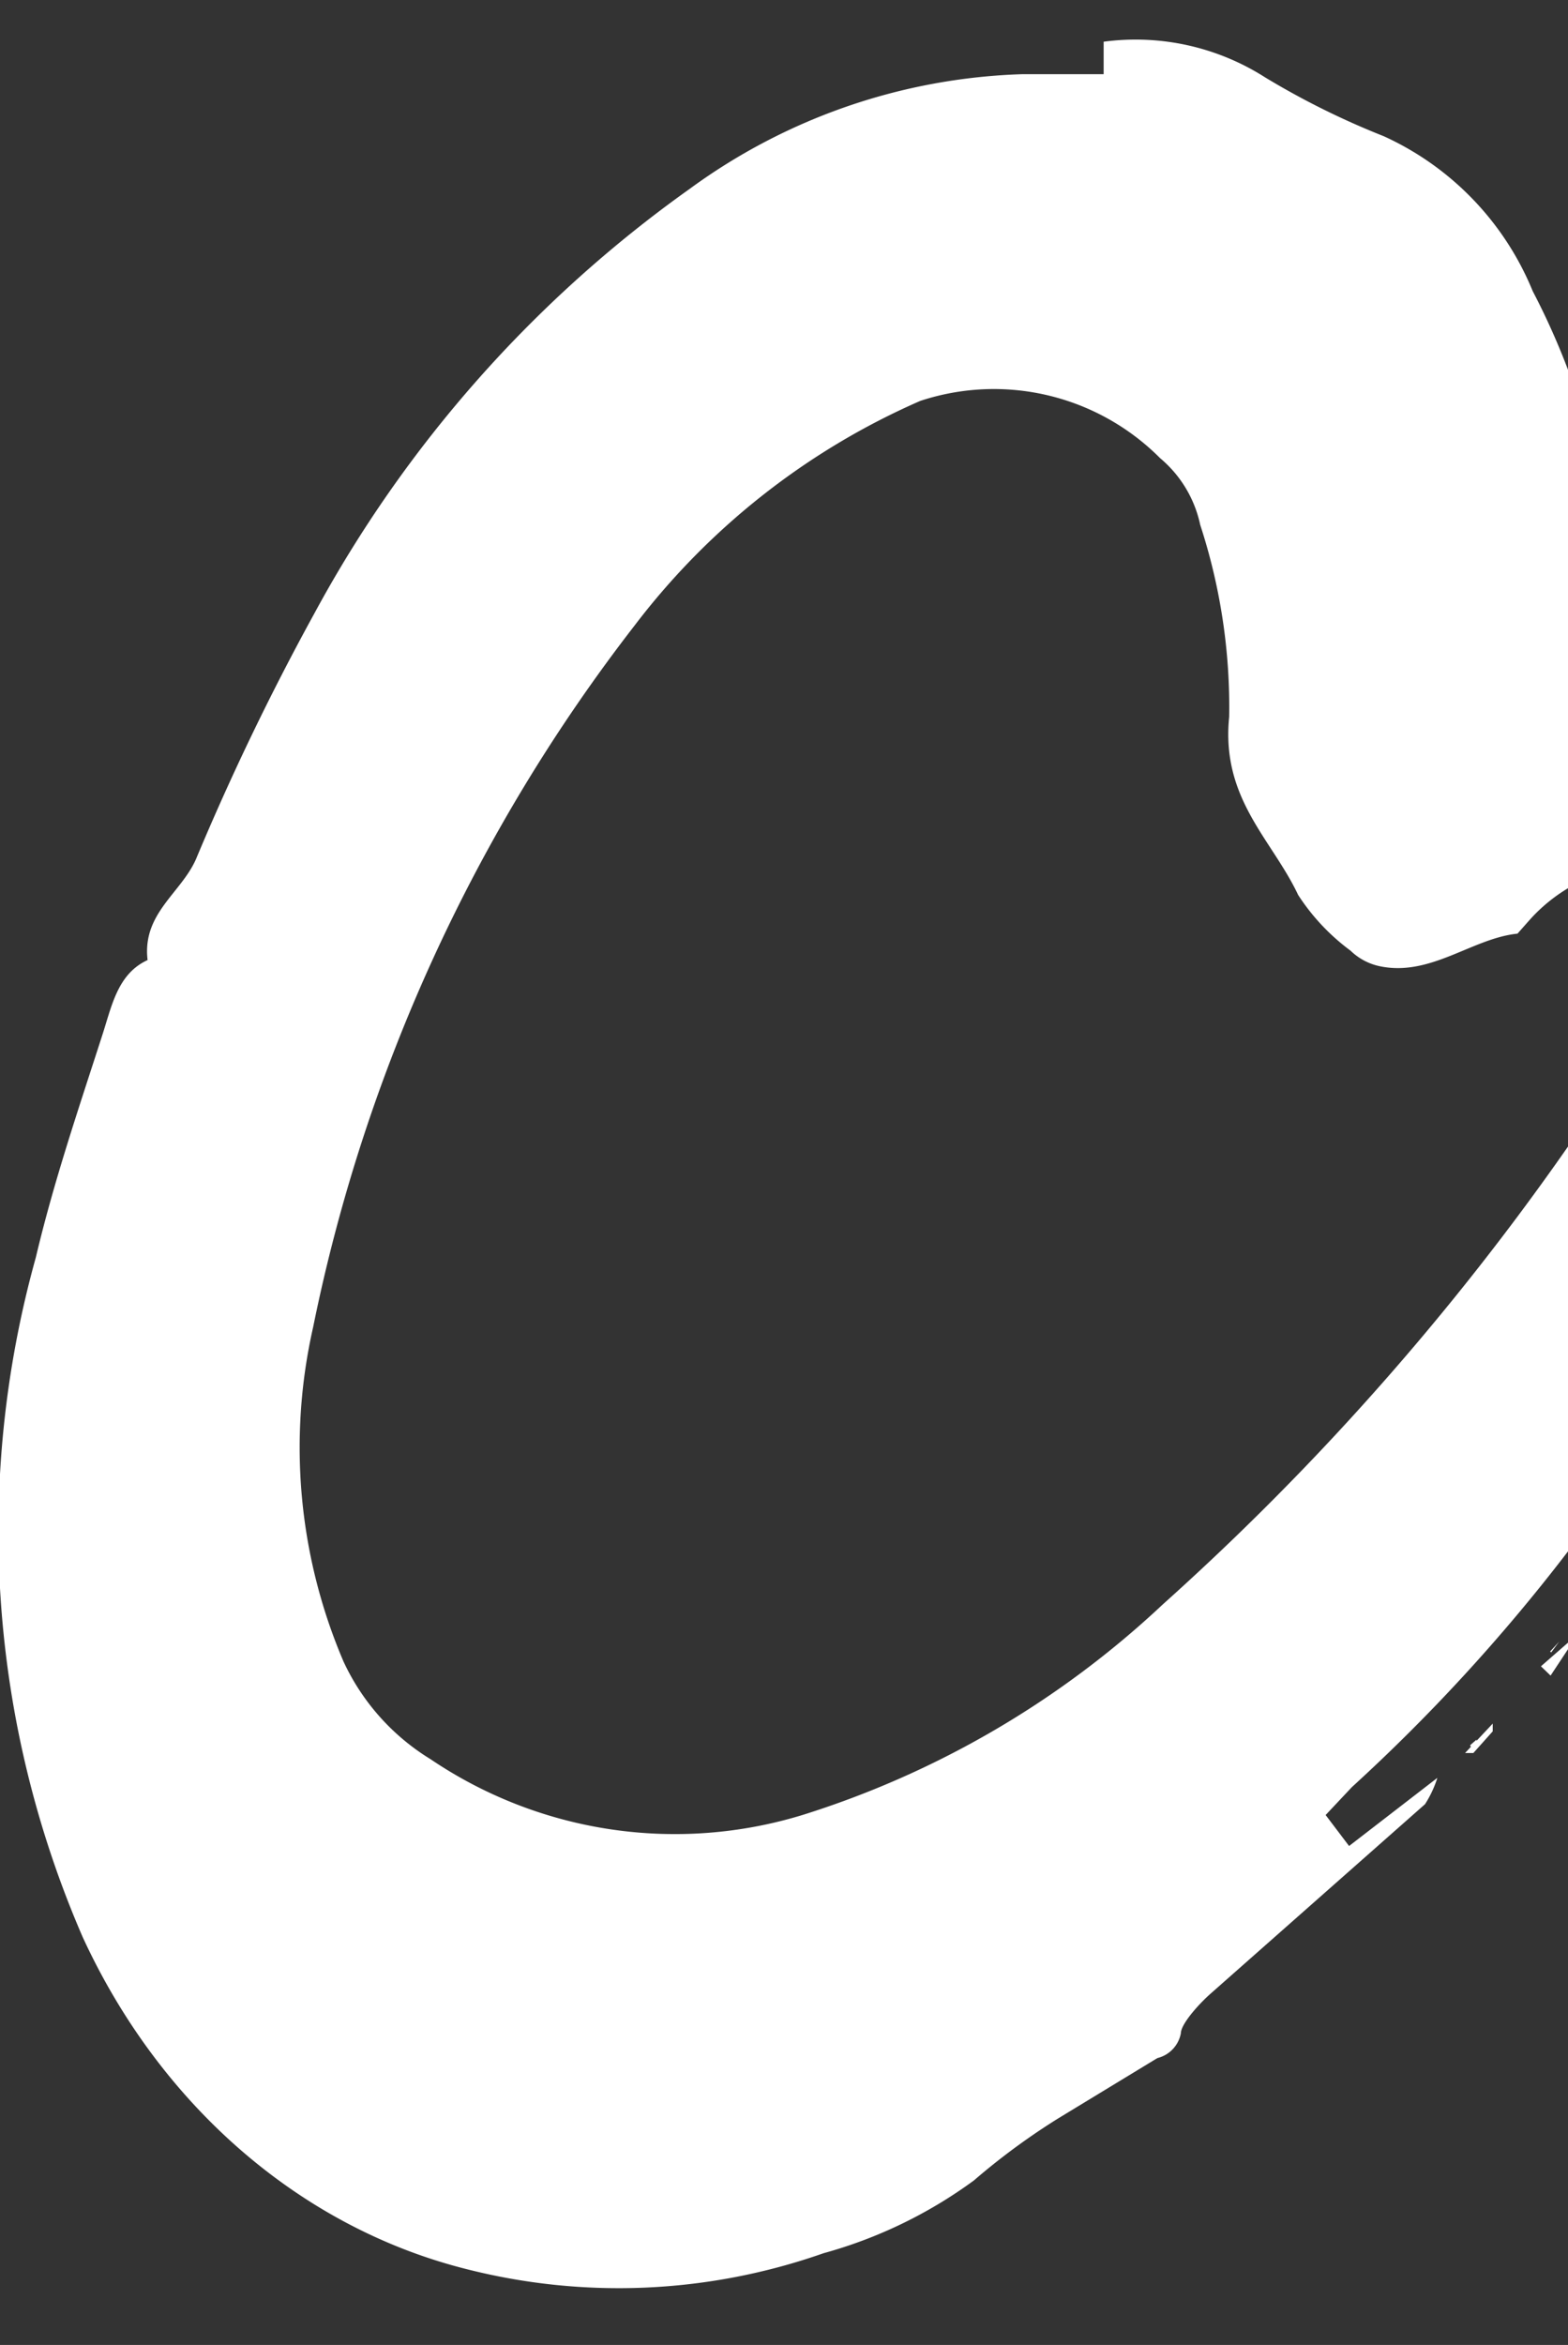 <svg xmlns="http://www.w3.org/2000/svg" xmlns:xlink="http://www.w3.org/1999/xlink" width="89" height="133" viewBox="0 0 89 133">
  <rect x="0" y="0" width="89" height="133" fill="#333333" stroke="none"/>
  <defs>
    <clipPath id="clip-path">
      <rect id="長方形_456" data-name="長方形 456" width="89" height="133" transform="translate(23086 8499)" fill="#fff" stroke="#707070" stroke-width="1" opacity="0.705"/>
    </clipPath>
  </defs>
  <g id="マスクグループ_191" data-name="マスクグループ 191" transform="translate(-23086 -8499)" clip-path="url(#clip-path)">
    <g id="レイヤー1" transform="translate(22671 8481)">
      <path id="パス_104" data-name="パス 104" d="M243.285,74.2a8.047,8.047,0,0,0-.783,6.5,16.43,16.43,0,0,0,6.891,9.487,17.947,17.947,0,0,0,19.262,0V88.253a7.079,7.079,0,0,0,0-6.851,13.465,13.465,0,0,0-15.739-5.446,9.052,9.052,0,0,1-5.716,0,29.757,29.757,0,0,0-3.993-.966,2.815,2.815,0,0,1,.861-1.757c2.192-1.581,4.463-3.162,6.812-4.655s6.107-3.777,9.24-5.71l1.566,1.845,15.66,23.19a48.4,48.4,0,0,0,11.589,13,9.739,9.739,0,0,0,4.7,1.932,65.363,65.363,0,0,1,9.161,1.845,18,18,0,0,0,7.83.966,13.974,13.974,0,0,1,3.68,0,218.187,218.187,0,0,1-16.757,29.075l2.662,3.162,3.21-5.182a151.677,151.677,0,0,1,8.378-13.966,86.989,86.989,0,0,0,5.559-8.784c1.8-3.25,2.662-4.919,4.15-7.2a1.971,1.971,0,0,1,3.837,0,6.011,6.011,0,0,1,.626,1.669,33.762,33.762,0,0,1-.47,21.521,13.439,13.439,0,0,1-1.174,2.02l-6.5-4.919a10.716,10.716,0,0,0,0,4.216,55.739,55.739,0,0,1,1.409,7.73,24.2,24.2,0,0,0,5.481,14.406,3.019,3.019,0,0,0,5.246,0,9.544,9.544,0,0,1,2.427-2.723,3.092,3.092,0,0,0,1.488-3.25,9.85,9.85,0,0,1,0-2.108c.783-5.885,1.644-11.683,2.349-17.568a49.175,49.175,0,0,0-.392-15.811,19.692,19.692,0,0,1,0-2.284,40.017,40.017,0,0,0,7.126,1.845,36.826,36.826,0,0,0,0-7.818,12.313,12.313,0,0,0-7.36-10.541,18.373,18.373,0,0,1-2.271-1.23l7.83-10.277,6.969-8.784c1.331-1.845,2.662-3.777,0-5.885a1.707,1.707,0,0,1-.391-1.405c0-4.216-2.819-5.885-5.951-6.939a9.66,9.66,0,0,1-1.409-.966c1.409-1.757,2.427-3.514,4.542-4.128s1.879-1.757,2.584-2.9a27.561,27.561,0,0,0,1.253-2.635c.861-1.669,1.1-6.676,0-7.554A9.073,9.073,0,0,1,346.1,31.25c-1.879-1.142-3.132-2.108-4.463-2.811a18.951,18.951,0,0,1-8.457-7.378,8.289,8.289,0,0,0-1.409-1.493c-3.6-2.9-6.029-2.284-8.613,1.932a13.849,13.849,0,0,0-1.8,7.818A16.243,16.243,0,0,1,320.1,37.4c.783,1.054,2.271,1.142,1.723,2.811s0,1.23,0,1.23c2.506,0,2.975,2.987,4.385,4.392a15.244,15.244,0,0,0,8.848,5.358,3.044,3.044,0,0,1,2.819,2.372,15.554,15.554,0,0,0-7.83,5.534,37.74,37.74,0,0,1-17.931,10.1,6.562,6.562,0,0,1-7.83-3.338c-.47-.7-.861-1.4-1.409-2.108a15.812,15.812,0,0,0,2.349,17.568,12.117,12.117,0,0,0,15.191,1.757L319,82.28l7.83-3.953a241.243,241.243,0,0,1-12.45,26.879,30.233,30.233,0,0,1-2.741-3.689,27.816,27.816,0,0,0-7.83-9.838,63.657,63.657,0,0,1-5.4-5.095c-2.192-2.2-4.15-4.568-6.342-6.588-4.7-5.183-10.179-9.662-14.8-14.581-3.132-3.162-5.794-7.027-8.926-10.892.783-1.4,1.8-3.514,2.741-5.622s3.054-6.324,0-9.574v-.7a19.045,19.045,0,0,0-7.126-8.784L258.4,26.415A7.181,7.181,0,0,0,250.567,28a14.655,14.655,0,0,0-2.427,10.1,4.739,4.739,0,0,1-.548,3.074c-6.5,11.6-12.685,23.1-19.027,34.082a140.842,140.842,0,0,1-27.484,31.8l-2.506,2.547c2.584,2.2,3.132,2.2,5.325,0,3.6-2.811,7.2-5.622,10.727-8.784A140.441,140.441,0,0,0,234.2,81.226a50.77,50.77,0,0,1,9.083-7.027Zm281.887,44.974h0c1.879-3.777,3.837-7.466,5.794-11.156s2.741-5.007,4.385-7.993a41.786,41.786,0,0,1,3.993,4.743c3.915,6.588,7.83,13.352,11.589,20.115a7.99,7.99,0,0,1,1.1,2.987,31.022,31.022,0,0,0,7.361,14.142,6.006,6.006,0,0,0,6.891,2.284,4.789,4.789,0,0,0,3.692-2.436,6.017,6.017,0,0,0,.536-4.767v-6.676a39.371,39.371,0,0,0,4.385-.966,5.342,5.342,0,0,0,2.584-1.054,36.765,36.765,0,0,0,6.342-8.784c.783-1.932,1.723-3.777,2.584-5.71a20.242,20.242,0,0,1,8.77,2.635,12.03,12.03,0,0,1,5.794,9.487,18.216,18.216,0,0,0,5.873,11.946,25,25,0,0,1,3.132-.527,6.473,6.473,0,0,0,6.264-4.743,28.35,28.35,0,0,0,2.036-15.723v-1.4c2.193-2.372.783-5.183.861-7.818a78.825,78.825,0,0,0,0-8.784,29.366,29.366,0,0,0-.47-3.514,5.8,5.8,0,0,1,0-1.932,14.937,14.937,0,0,0-.861-7.291,78.112,78.112,0,0,1-2.975-20.379,3.235,3.235,0,0,1,0-1.757c1.331-1.845.47-3.338,0-5.007s-1.1-2.02-1.566-3.074a9.055,9.055,0,0,0-5.951-5.095,28.613,28.613,0,0,0-15.191-.878,29.528,29.528,0,0,1-1.488,6.324c-1.488,2.987,0,5.1,1.566,6.764a6.627,6.627,0,0,1,1.723,6.764c-.47,1.318-.783,2.811-1.174,4.128-1.1,3.426-2.271,6.764-3.367,10.189a41.632,41.632,0,0,0,3.915-6.588c.627-1.23,1.331-2.108,2.662-1.23a3.452,3.452,0,0,0,0,.527c-1.958,5.27-3.915,10.541-6.029,15.723A3.787,3.787,0,0,1,586.1,95.1L587.5,89.57c-.47,0-.7,0-.783.439-1.879,4.128-3.68,8.345-5.559,12.473-3.054,6.764-6.186,13.439-9.318,20.115a9.53,9.53,0,0,1-1.331.878l-2.74-14.054c-2.584,5.8-3.367,11.77-5.794,17.568a31.28,31.28,0,0,1-9.788-9.926c-1.1-2.02-2.349-4.128-3.445-6.237s-3.21-5.885-4.62-8.784,0-3.25,2.036-3.074a23.669,23.669,0,0,0,3.524,0,39.627,39.627,0,0,0,21.142-9.487,42.255,42.255,0,0,0,8.613-13.352,15.235,15.235,0,0,1,2.192-2.372c0-2.284,1.175-5.1-.626-7.642V64.8a10.336,10.336,0,0,0,0-2.723,35.92,35.92,0,0,0-9.944-15.284A58.786,58.786,0,0,0,552.5,36.253a70.342,70.342,0,0,1-17.931-7.905,4.663,4.663,0,0,0-2.427-.7,12.371,12.371,0,0,0-6.577,1.757,41.31,41.31,0,0,0-4.307,2.284,7.5,7.5,0,0,0-3.915,5.8,22.232,22.232,0,0,0,1.488,12.385,8.172,8.172,0,0,1,0,7.115A81.244,81.244,0,0,1,511,72a150.272,150.272,0,0,1-29.99,36.98,53.029,53.029,0,0,1-20.437,11.946,24.765,24.765,0,0,1-21.142-3.162,12.808,12.808,0,0,1-4.933-5.534,30.848,30.848,0,0,1-1.723-18.973A96.2,96.2,0,0,1,451.02,53.469a40.98,40.98,0,0,1,16.209-12.737,13.315,13.315,0,0,1,13.624,3.25,6.758,6.758,0,0,1,2.271,3.777,33.252,33.252,0,0,1,1.644,10.892c-.47,4.655,2.427,6.939,3.915,10.1a12.114,12.114,0,0,0,2.976,3.162,3.376,3.376,0,0,0,1.644.878c2.9.615,5.246-1.581,7.83-1.845l.7-.791A9.438,9.438,0,0,1,504.1,68.31a2.426,2.426,0,0,0,1.644-2.372,29.5,29.5,0,0,1,.47-6.412A40.993,40.993,0,0,0,501.995,34.5a16.526,16.526,0,0,0-8.457-8.784,45.012,45.012,0,0,1-6.734-3.338,13.674,13.674,0,0,0-9.161-2.02V22.2h-4.62a33.744,33.744,0,0,0-18.871,6.5,71,71,0,0,0-21.3,24.068,145.966,145.966,0,0,0-6.734,13.966c-.861,1.932-3.054,3.074-2.741,5.71-1.723.791-2.036,2.635-2.584,4.3-1.331,4.128-2.741,8.257-3.758,12.561a57.8,57.8,0,0,0,2.662,38.561c4.4,9.547,12.343,16.426,21.69,18.8a35.075,35.075,0,0,0,20.358-.878,26.18,26.18,0,0,0,8.535-4.128,38.5,38.5,0,0,1,4.776-3.514l5.638-3.426a1.785,1.785,0,0,0,1.331-1.4c0-.527,1.018-1.669,1.723-2.284l12.137-10.716a6.25,6.25,0,0,0,.7-1.493h0l-5.011,3.865-1.331-1.757,1.488-1.581a102,102,0,0,0,21.846-28.46c1.409-2.547,2.506-5.358,3.759-8.081s3.367-7.027,4.855-10.629,1.409-6.588,3.68-9.223a15.762,15.762,0,0,0,1.253-4.3c1.723.878,3.054,1.757,4.542,2.372a8.157,8.157,0,0,1,4.62,7.906,37.986,37.986,0,0,1-1.958,14.845,3.092,3.092,0,0,1-2.349,2.635,2.529,2.529,0,0,0-2.193,2.635v4.568A14.1,14.1,0,0,1,529,98.1a99.765,99.765,0,0,1-12.372,20.554,36.973,36.973,0,0,1-2.975,2.987l-1.723-3.074c-1.488,2.635-2.9,5.1-4.15,7.554a12.613,12.613,0,0,0-2.427,7.993,28.132,28.132,0,0,0,1.1,5.446l3.68-1.054-2.114,2.723c1.723-.439,2.975-1.669,3.915,0a2.8,2.8,0,0,0,1.958-.527,57.375,57.375,0,0,0,6.421-7.027c3.132-4.3,4.307-10.014,7.83-15.021ZM701.978,129.45a18.868,18.868,0,0,1,9.475,6.061c3.367,3.338,5.638,7.906,9.788,10.277a10.515,10.515,0,0,0,6.891,2.372c1.8-2.2,1.8-2.2,5.168-2.372a2.5,2.5,0,0,0,1.723-1.23,9.577,9.577,0,0,0,1.644-2.635,6.611,6.611,0,0,0,.47-5.183,10.348,10.348,0,0,1,2.506-10.8c1.644-1.845,3.367-3.6,5.559-5.885-1.8.527-2.662,1.757-4.463.966l31.321-23.8a17.486,17.486,0,0,0,4.776,9.574,19.631,19.631,0,0,0,10.179,3.338l-3.132,5.27c-1.488-.7-2.662-1.318-3.837-1.757a25.5,25.5,0,0,0-4.385-1.318,6.412,6.412,0,0,0-5.246,2.2c-1.331,1.23-.783,2.547-.7,3.953a2.661,2.661,0,0,1,0,1.054c-.548,1.493,0,2.2,1.253,2.811l5.168,2.459a35.071,35.071,0,0,1-8.77,7.027,33.834,33.834,0,0,1-5.873,2.811,36.548,36.548,0,0,0-4.228,1.757,2.543,2.543,0,0,0-1.517,1.506,3.026,3.026,0,0,0,.029,2.272,2.653,2.653,0,0,0,1.061,1.709,2.133,2.133,0,0,0,1.836.311,24.13,24.13,0,0,0,9.161-2.635,9.963,9.963,0,0,1,13.233,1.493,2.865,2.865,0,0,0,1.41.966,40.018,40.018,0,0,1,13.7,13.264c1.879,2.284,4.62,1.581,6.264,3.689h.626a17.135,17.135,0,0,1,6.186-3.514,3.911,3.911,0,0,0,1.723-2.46,19.533,19.533,0,0,0,.783-5.622,5.78,5.78,0,0,1,1.253-4.216,90.335,90.335,0,0,1,7.83-9.311,30.637,30.637,0,0,1,5.951-5.095c7.047-4.041,14.251-7.642,21.3-11.507,5.716-3.162,11.275-6.5,16.757-9.838a6.437,6.437,0,0,0,0-9.4c-3.211-2.372-6.342-4.919-9.553-7.378l-5.481-4.3c2.584,7.291,7.83,11.683,10.492,18.1a34.052,34.052,0,0,1-9.161,6.412c-3.993,1.757-7.83,3.689-11.9,5.534a337.958,337.958,0,0,0-36.8,19.852,7.6,7.6,0,0,1-5.246,1.405L779.349,135l-4.15-1.054c2.427-2.635,4.307-4.831,6.421-6.851a5.04,5.04,0,0,1,2.427-.527l11.276-.878c-1.723-1.4-2.9-2.284-3.915-3.25s-1.958-2.02-2.819-2.987c.548-1.4,2.584-.7,2.114-2.635,0,0,0-.7.391-.878a44.777,44.777,0,0,0,3.759-2.811,74.955,74.955,0,0,0,5.716-5.71,5.616,5.616,0,0,0,1.253-5.27A11.839,11.839,0,0,0,798.142,96a3.012,3.012,0,0,0-3.759-1.23c-2.662,1.142-5.481,2.02-8.222,2.987a7.056,7.056,0,0,1-6.122-.3,8.535,8.535,0,0,1-4.058-5.15c.7-.966,1.409-2.02,2.036-3.074a16.731,16.731,0,0,0,1.8-14.845,50.614,50.614,0,0,0-9.475-16.162c-4.463-5.007-9.24-9.662-13.938-14.493-1.957-2.02-4.072-3.865-6.186-5.8,3.524,5.183,7.282,9.926,11.041,14.757,1.723,2.108,3.132,4.568,5.011,6.588A59.36,59.36,0,0,1,775.2,71.133a11.916,11.916,0,0,1,.783,11.243,23.826,23.826,0,0,1-6.656,8.784,150.372,150.372,0,0,1-26.466,18.622c-6.108,3.426-12.137,7.115-18.323,10.541a4.655,4.655,0,0,1-2.976.791c-4.933-.878-9.866-2.02-14.956-3.074,0-1.054-.626-2.547,0-2.9,1.723-1.932,1.409-4.48,2.114-6.676s.783-2.635,1.253-4.041h9.553c.7,0,1.8,0,2.036-.439s2.271-1.23,3.445-1.669l5.246-1.581a87.742,87.742,0,0,1-8.222-6.676,11.768,11.768,0,0,0-10.493-3.426h-2.74a55.953,55.953,0,0,0-7.126-17.568l7.83,2.46,3.054-6.324a47.1,47.1,0,0,1,13.468,4.3c3.68,1.845,5.011,1.757,7.282-1.4a76.043,76.043,0,0,1-2.819-8.784,8.582,8.582,0,0,0-4.776-6.324,53.564,53.564,0,0,0-7.36-2.723c-2.9-.878-5.873-1.4-8.691-2.459-1.175,0-1.879-2.108-3.054-2.547s-2.741,0-3.837,0a3.092,3.092,0,0,0-3.993,1.318,4.709,4.709,0,0,1-1.879,1.581,5.723,5.723,0,0,0-4.228,6.237V63.84l-7.36,2.459a24.3,24.3,0,0,1-1.253,4.041,11.776,11.776,0,0,0,.47,9.75c0,.791,1.331,1.318,2.114,1.932l2.036,1.493c.861,0,1.723,1.23,2.506,1.142a5.937,5.937,0,0,1,5.716,3.25,40.741,40.741,0,0,1,3.993,8.169,29.265,29.265,0,0,1-1.566,20.027,5.011,5.011,0,0,1-1.8,2.459,9.988,9.988,0,0,0-6.421,8.784c-2.114-2.9-1.8-6.939-4.933-8.784l3.524-7.642a7.636,7.636,0,0,0-.861-6.764c-.548-1.054-2.114-1.493-3.367-2.284l-1.331,2.547a13.674,13.674,0,0,1-2.349,3.338c-3.21,2.987-6.577,5.885-10.023,8.784s-8.457,5.8-12.528,8.784a5.466,5.466,0,0,1-4.542,1.23l-18.09-3.781a11.634,11.634,0,0,1,1.018-2.284c1.175-1.757,2.427-3.338,3.68-5.007l6.1-8.783a2.84,2.84,0,0,1,3.054-1.405l16.209,2.2h0c-1.723-1.932-3.367-3.953-5.168-5.8l-5.324-5.71,5.168-6.764,4.933-6.324c1.723-2.284,3.289-4.655,5.09-6.851s3.211-3.514,4.855-5.27a3.723,3.723,0,0,0,1.253-3.426,6.681,6.681,0,0,1,0-2.811A3.669,3.669,0,0,0,677,61.55a46.327,46.327,0,0,1-2.662-7.906,4.453,4.453,0,0,0-2.193-3.25,12.775,12.775,0,0,0-15.426,2.372c-3.928,5.061-10.521,6.244-15.66,2.811a29.371,29.371,0,0,1-7.83-7.291c-1.331-1.669-2.427-1.845-3.758,0a6.342,6.342,0,0,0-1.566,2.987,11.739,11.739,0,0,0,2.427,11.068,29.282,29.282,0,0,0,13.39,9.75c3.523,1.142,7.125,2.02,11.119,3.162l-5.481,11.6c-1.566-.7-2.9-1.142-4.072-1.757-2.819-1.493-5.638-2.987-8.378-4.655a5.166,5.166,0,0,0-5.168,0c-2.193.878-2.114,2.811-2.9,4.48s0,5.358,0,7.993,2.819,4.48,5.168,5.534,4.62,1.845,7.047,2.811a10.208,10.208,0,0,1-.47,1.493c-3.21,4.48-6.264,8.784-9.709,13.352s-8.535,9.574-12.294,14.406a4.091,4.091,0,0,0-.783,5.007,14.081,14.081,0,0,0,2.114,1.932,4.922,4.922,0,0,1,2.036-.527,7.561,7.561,0,0,0,5.873-3.25c1.41-1.669,2.9-3.25,4.228-5.007a3.641,3.641,0,0,1,5.168-1.054,15.194,15.194,0,0,1,6.5,5.71,83.729,83.729,0,0,0,5.168,6.851c1.1,1.581,2.192,3.25,3.289,4.743a35.611,35.611,0,0,0,5.246,6.324,17.208,17.208,0,0,0,9.4,3.162,5.051,5.051,0,0,0,2.114-.7l2.741-1.493c.7-.439,1.723-.878,2.036-1.581a20.994,20.994,0,0,0,2.271-12.122,11.245,11.245,0,0,1,.548-5.885,46.151,46.151,0,0,1,3.445-6.588,20.1,20.1,0,0,1,6.186-6.149c0,4.128,1.723,7.73.783,11.77a3.938,3.938,0,0,0,1.8,4.3,31.711,31.711,0,0,0,2.9,1.581,2.829,2.829,0,0,0,2.251.741,2.984,2.984,0,0,0,2.051-1.27c1.644-2.284,3.523-4.743,5.716-7.554ZM52.149,64.361l.7.7a27.469,27.469,0,0,1,2.427-4.041,28.009,28.009,0,0,1,3.759-3.338,9.258,9.258,0,0,0,3.6-9.662,20.1,20.1,0,0,1,0-10.98,13.766,13.766,0,0,0,.783-8.081c-1.991-11.666-9.8-21-20.045-23.98a8.874,8.874,0,0,0-5.638.615,8.265,8.265,0,0,0-4.307,4.48A19.477,19.477,0,0,0,34.61,24.658c1.958,3.25,3.837,6.676,5.638,10.1.861,1.4,1.566,2.9,2.271,4.3a4.824,4.824,0,0,1-.47,4.919A11.485,11.485,0,0,1,39.935,46.7c-3.993,3.25-7.83,6.412-12.137,9.487A7.148,7.148,0,0,1,22,57.51a12.448,12.448,0,0,0-4.776,0,30.482,30.482,0,0,1-16.6,0H0A28.29,28.29,0,0,0,5.873,67.875c2.349,2.108,4.542,4.392,6.812,6.412a21.844,21.844,0,0,0,15.269,7.466l.548.7A65.072,65.072,0,0,1,19.341,95.72a23.638,23.638,0,0,0-5.951,9.75,13.9,13.9,0,0,0-.39,3.162c0,3.777,2.975,4.568,4.933,6.324a3.536,3.536,0,0,0,3.445,0c5.325-3.865,10.571-7.818,15.66-11.77.626-.527,1.409-.966,1.644-1.581.861-2.459,2.584-3.338,4.62-4.48a61.861,61.861,0,0,1-2.114,35.136l-5.638-13.7h-.626v3.074c0,3.338.783,6.676,1.1,10.014a38.943,38.943,0,0,0,.47,6.061c0,2.987,2.271,4.48,3.524,6.5a5.853,5.853,0,0,0,5.168-4.392,27.289,27.289,0,0,0,1.723-6.149A194.9,194.9,0,0,0,49.18,109.25c0-5.534.861-10.98,1.018-16.514A5.859,5.859,0,0,1,52.384,87.9,69.958,69.958,0,0,0,57.4,82.983q.43,1.692.7,3.426a10.832,10.832,0,0,0,6.186,8.784,12.543,12.543,0,0,0,15.269-2.02c.626-.615,1.409-1.054,2.036-1.757s2.036-1.23,2.349-3.25,2.662-2.372,4.776-2.987c.7,6.149,1.566,12.122,1.958,18.1a70.289,70.289,0,0,1-3.132,25.21,7.73,7.73,0,0,1-3.367,5.182c-3.21-3.25-6.421-6.237-9.475-9.487-1.409-1.493-1.409-2.372,0-4.041s1.879-1.845,2.819-2.9a9.77,9.77,0,0,0,1.409-2.284c1.1-2.811,2.036-5.622,3.054-8.784h-.94l2.427-4.3a22.292,22.292,0,0,0-7.282,2.723l-6.812,3.074c-.7-1.318-1.253-2.2-1.723-3.162s-1.018-2.372-2.349-2.02-3.21,0-4.228,2.2c-2.6,6.84-.807,14.787,4.385,19.412a2.361,2.361,0,0,0,1.175.527,5.7,5.7,0,0,1,4.072,2.635c2.036,2.372,4.15,4.568,6.029,7.027a11.573,11.573,0,0,1,3.289,7.2,11.569,11.569,0,0,0,3.758,8.345h2.741a2.978,2.978,0,0,0,3.054-2.635,134.744,134.744,0,0,1,5.246-13.7,35.283,35.283,0,0,0,1.958-8.784c.392-7.2,0-14.493.47-21.7q-.082-1.756,0-3.514c1.488,1.493,2.662,2.547,3.6,3.689a38.634,38.634,0,0,1,4.933,6.588,40.445,40.445,0,0,0,9.631,9.926h.548c3.21-.7,6.734,2.02,9.709-1.4a12.96,12.96,0,0,1,.548-3.338,5.827,5.827,0,0,0-.94-6.851,60.173,60.173,0,0,0-4.228-4.919A19.614,19.614,0,0,0,101.4,97.125a40.99,40.99,0,0,1-4.542.7c0-6.5,0-12.649-.548-18.8a4.256,4.256,0,0,1,2.19-3.684c2.975-2.108,6.029-4.128,8.926-6.324a25.823,25.823,0,0,0,4.62-3.865,7,7,0,0,0,1.8-8.081c-.861-1.932-1.566-3.865-2.427-5.973h1.723a10.4,10.4,0,0,0-1.409-9.838,12.038,12.038,0,0,0-2.506-2.9,23.8,23.8,0,0,0-2.506-1.405c.7-2.9,1.566-5.095,1.958-7.378a24.077,24.077,0,0,0-4.7-20.2c-.783-.966-1.566-2.02-2.271-3.074A12.343,12.343,0,0,0,92.162.063C88.481-.464,85.271,2,85.584,5.6s0,8.081,2.506,11.243v.878C85.114,16.4,82.3,15,79.32,13.854a3.553,3.553,0,0,0-4.385,1.054c-1.566,1.757-3.367,3.338-3.289,6.149s-.783,5.007,1.018,7.2a4.123,4.123,0,0,1,.7,4.041A38.255,38.255,0,0,1,67.1,47.145a15.388,15.388,0,0,0-3.91,10.189h1.958l1.566,5.1A51.327,51.327,0,0,1,50.348,82.1a71.776,71.776,0,0,1,1.8-17.744ZM132.565,49.78a9.091,9.091,0,0,0,3.445,7.027,52.155,52.155,0,0,0,21.3,10.716,11.74,11.74,0,0,0,3.524,0,15.786,15.786,0,0,0,3.524,0,19,19,0,0,1,3.837,0c1.488,0,.7-1.493,1.644-1.757a34.943,34.943,0,0,0,3.915-1.4,10.1,10.1,0,0,1,.626,2.02c.392,2.284.626,4.568.94,6.764a133.692,133.692,0,0,0,9.866,37.244,94.548,94.548,0,0,0,9.631,16.953c3.915,5.358,7.126,11.243,11.041,16.689a39.214,39.214,0,0,0,6.812,7.027,5.343,5.343,0,0,0,7.36-1.932,2.153,2.153,0,0,0,0-1.405,18.444,18.444,0,0,0-3.445-7.642l-4.62-5.446-5.638-7.027,1.8,9.75a31.993,31.993,0,0,1-7.83-9.662,80.689,80.689,0,0,1-11.041-24.507,110.869,110.869,0,0,1-3.21-13.176c-.626-7.291-.548-14.669-.626-21.96q.144-3.792.626-7.554a22.858,22.858,0,0,1,3.367-.878A24.66,24.66,0,0,0,201,55.841a9.676,9.676,0,0,0,3.915-6.061,7.339,7.339,0,0,0-.94-6.061c-1.958-3.514-5.481-4.3-7.83-6.764-.548-.527-1.879,0-2.819,0s-2.427,1.054-3.6,1.493l-3.054.7a64.457,64.457,0,0,0-5.794-16.426c-2.985-6.3-8.618-10.469-14.956-11.068a7.436,7.436,0,0,0-8.613,3.6,7.868,7.868,0,0,0-1.322,6.207,7.083,7.083,0,0,0,3.592,4.948,15.783,15.783,0,0,1,5.716,4.48A51.924,51.924,0,0,1,171.4,48.462a21.628,21.628,0,0,1-16.209,4.831H153.55a45.614,45.614,0,0,1-19.576-3.426,3.5,3.5,0,0,0-1.409-.087ZM348.992,87.9a16.759,16.759,0,0,0,3.68,6.149,47.06,47.06,0,0,1,6.656,7.378,9.412,9.412,0,0,0,7.83,4.128h2.114a21.736,21.736,0,0,1-3.915,12.912,9.19,9.19,0,0,1-6.342,3.689,164.649,164.649,0,0,0-16.913,4.216,10.69,10.69,0,0,0-3.837,3.074c-1.253,1.493,0,2.9.548,4.216s1.566,1.318,2.741.878,4.15-1.142,6.186-1.845A84.058,84.058,0,0,1,376.4,128.3a43.984,43.984,0,0,1,16.757,2.723,39.358,39.358,0,0,1,11.354,7.993c.47,0,.783.966,1.253,1.054a7.641,7.641,0,0,0,4.385,0,20.8,20.8,0,0,0,4.385-4.216,1.176,1.176,0,0,0,0-.7c-.7-3.777-.7-7.73-3.993-10.365a14.371,14.371,0,0,1-2.662-3.514l-8.535-11.858h-.783c0,3.338-.47,6.588-.626,9.926s-.548,3.338-2.976,3.426a27.349,27.349,0,0,1-3.445.264l-19.262-1.581h-2.662c.94-1.4,1.409-2.723,2.271-3.162,2.662-1.318,3.054-4.128,3.837-6.676a87.353,87.353,0,0,0,2.271-8.784,5.246,5.246,0,0,1,2.741-4.128l3.367-2.2c2.976-2.372,6.029-4.831,9-7.466a3.271,3.271,0,0,0,.47-2.2A24.944,24.944,0,0,0,389,79.118a24.069,24.069,0,0,1-3.524-3.6,14.478,14.478,0,0,1-2.819-5.885,17.455,17.455,0,0,0-3.445-8.784c-2.178-4.5-6.718-6.89-11.2-5.885h-.7a15.058,15.058,0,0,1-2.349,2.987c-.861.615-2.192.615-2.192,2.2a8.845,8.845,0,0,0,0,3.514,23.045,23.045,0,0,0,3.68,8.784,4.835,4.835,0,0,1,.94,2.284c.548,4.041,1.018,7.993,1.566,12.034a6.206,6.206,0,0,1-1.958.791ZM128.885,124.7a7.626,7.626,0,0,0,2.271,8.784,28.637,28.637,0,0,0,10.649,6.5,4,4,0,0,0,4.463-1.318c2.662-2.987,5.481-5.71,8.3-8.784a11.4,11.4,0,0,0,2.349-2.9,13.677,13.677,0,0,1,5.168-5.27,75.535,75.535,0,0,0,7.83-5.27,33.822,33.822,0,0,0,7.36-6.939,10.469,10.469,0,0,0,1.409-11.243l-2.975-7.642a18.31,18.31,0,0,0-.861-1.757,63.2,63.2,0,0,0,1.566,9.662,7.391,7.391,0,0,1-2.506,8.257c-3.68,2.9-7.83,5.446-11.432,8.081a7.1,7.1,0,0,1-2.271.527,19.463,19.463,0,0,0,1.879-3.777,64.058,64.058,0,0,0,2.349-9.838A10.02,10.02,0,0,1,169.289,93a9.553,9.553,0,0,0,3.915-6.324,3.832,3.832,0,0,0-1.331-4.392l-4.15-3.162a7.513,7.513,0,0,0-2.741-1.493,8.638,8.638,0,0,0-8.378,3.426c-1.331,1.318-2.427,3.074-3.758,4.48a16.158,16.158,0,0,1-11.9,5.71l-.783-6.764c-1.253,1.23-2.349,2.372-3.524,3.426a10.789,10.789,0,0,0-2.9,6.588,6.623,6.623,0,0,0,1.566,5.27c.861,1.142,1.488,2.547,2.427,3.6,2.349,2.811,9.553,3.426,11.51.527a8.17,8.17,0,0,1,5.481-3.338,13.083,13.083,0,0,1,.7,8.169,19.129,19.129,0,0,1-7.162,12.029,15.363,15.363,0,0,1-12.648,2.816,6.432,6.432,0,0,0-6.728,1.139Zm120.977-6.676c-2.192,2.284-4.228,4.655-6.5,6.851s-4.62,3.953-6.812,6.061a5.123,5.123,0,0,0-1.633,4.43,4.8,4.8,0,0,0,2.572,3.827,13.451,13.451,0,0,0,12.372-1.142c.626,0,.783-1.757,1.409-2.02,4.385-2.02,8.926-3.953,13.39-5.885,2.036-.791,2.819-.439,4.15,1.493s2.506,4.216,3.915,6.149a8.521,8.521,0,0,0,6.264,3.953c2.114,0,3.132-1.757,4.776-1.932a16.128,16.128,0,0,0,.7-5.534,9.106,9.106,0,0,0-3.132-6.412,22.492,22.492,0,0,1-4.463-5.182,8.863,8.863,0,0,0-4.7-3.514c-3.132-1.054-5.246,0-5.951,3.6A7.091,7.091,0,0,1,262,128.22a60.989,60.989,0,0,1-14.1,3.69h-2.271A9.382,9.382,0,0,1,249,127.43c2.114-1.4,4.072-3.074,6.108-4.655a45.671,45.671,0,0,1,3.837-3.25c4.933-3.074,9.944-6.061,14.956-8.784a8.224,8.224,0,0,0,4.7-8.784,8.625,8.625,0,0,0-5.168-7.115,4.7,4.7,0,0,0-3.948-.778,5.238,5.238,0,0,0-3.256,2.622,15.265,15.265,0,0,1-8.3,5.1,57.06,57.06,0,0,1-17.618,1.757,15.993,15.993,0,0,0-2.9,0c-2.427,0-4.933,0-6.577-2.2-2.506,2.723-3.054,4.919-1.644,7.2s2.975,5.622,6.186,6.324a6.742,6.742,0,0,1,1.644,1.054,15.829,15.829,0,0,0,12.842,2.115ZM210.241,33.442a17.686,17.686,0,0,0-6.029-12.473,9.893,9.893,0,0,0-6.264-2.284,5.133,5.133,0,0,0-4.542,3.865,13.636,13.636,0,0,0,4.385,12.65,4.757,4.757,0,0,0,3.132,1.493A15.158,15.158,0,0,0,210.241,33.442ZM502.464,112.5l.548.527,1.566-2.372h0Zm-4.307,4.919h.47l1.1-1.23v-.439Z" transform="translate(0 0.008)" fill="#fff"/>
      <path id="パス_105" data-name="パス 105" d="M84.9,119.327h.9c-1.063,5.921-1.4,12.673-2.266,17.762-.569,3-1.192,5.781-1.862,8.31-.168.5-.369.715-.568.623-.273-2.181-.636-.727-1.135,0l.613-3.22-1.067,1.246c-.157-2.087-.264-4.247-.318-6.44a52.13,52.13,0,0,1,.7-9.452c.363-2.908.772-5.817,1.2-8.933l.5,3.636q.453-1.653.863-3.532c1.416-7.377,2.621-15.544,3.588-24.306.145-1.689.222-3.484.227-5.3v-5.4c0-1.643.277-3.007.636-3.116.348-.281.62-1.526.681-3.116.471-5.587.665-11.583.568-17.554.04-4.111-.5-7.877-1.34-9.349-.431-.727-.818-1.766-1.317-2.8-.062,1.773-.185,3.491-.363,5.09-.659,3.116-.7,7.375-1.067,10.907s-.931,7.583-1.453,11.945-.681,6.544-1.09,9.556a255.616,255.616,0,0,1-6.33,33.651l-.431,1.87.386,2.077,1.453-4.57h0c-.049.63-.118,1.225-.2,1.766l-3.52,12.672a6.462,6.462,0,0,0-.5,2.7c0,1.662-.227,1.246-.386,1.662l-1.635,4.051q-.726,1.841-1.385,4.155A14.381,14.381,0,0,1,66.5,150.8c-1.914,2.724-3.951,3.082-5.9,1.039-2.711-2.8-5.013-10.939-6.291-22.229a269.3,269.3,0,0,1-.772-45.6c.3-5.09.7-10.387,1.09-14.854.159-1.974.25-4.155.749-5.09,0-3.116.545-4.467.795-6.752.59-5.609,1.272-11.114,1.953-16.516,1.6-11.618,3.768-21.364,6.336-28.461,1.623-4.649,3.491-7.2,5.4-7.375H71.2V2.471c.924-.568,1.863.233,2.68,2.285A26.289,26.289,0,0,0,75.835,8.7c1.076,1.911,1.953,5.625,2.453,10.387a185.416,185.416,0,0,1,1.226,29.6c0,2.493,0,5.09-.136,7.583a5.842,5.842,0,0,1-.477,2.8,12.847,12.847,0,0,0-.659,2.181l-.159.312c-.772,0-1.453,2.908-2.271,2.181a2.16,2.16,0,0,1-.477-1.039,24.051,24.051,0,0,1-.863-3.739c-.431-3.739-1.272-6.44-1.135-11.945.017-4.392-.145-8.759-.477-12.88A17.248,17.248,0,0,0,72.2,30.4c-1.108-4.1-2.6-5.355-3.951-3.324-1.8,3.024-3.416,8.016-4.7,14.542a349.562,349.562,0,0,0-5.291,47.054,143.612,143.612,0,0,0,.5,22.436,26.582,26.582,0,0,0,1.431,6.544c1.849,4.994,4.061,6.343,6.132,3.739,2.172-2.734,4.193-7.55,5.927-14.127a356.3,356.3,0,0,0,8.7-43.73c.9-5.518,1.66-11.475,2.271-17.762a37.556,37.556,0,0,0,0-8.414,103.029,103.029,0,0,1-.431-14.646A19.722,19.722,0,0,1,83.92,15.87a27.322,27.322,0,0,1,1.249-2.7c.587-1.419,1.244-2.134,1.908-2.077.246,0,.488.29.7.831a32.952,32.952,0,0,0,5.2,9.349c1.937,2.715,3.757,6.931,5.382,12.465a103.538,103.538,0,0,1,2.884,18.074c.035,1.067.035,2.153,0,3.22V56.59c.522,3.012,0,6.336.182,9.037-.233.829-.446,1.769-.636,2.8a105.718,105.718,0,0,1-2.861,15.581c-1.8,6.319-3.96,10.2-6.222,11.218a1.72,1.72,0,0,1-1.022,0c-.568,0-.84,1.35-.59,3.636s.863,7.167,1.34,10.387.681,4.986,1,7.375a57.984,57.984,0,0,0,2.839,11.738c.7-6.544.931-13.607,1.681-20.775l.795,16.62c.159,0,.318-.519.386-1.039.908-7.894,1.817-15.789,2.7-23.787.545-4.882,1.067-9.868,1.612-14.75l.227-.519-.409,6.544c.468.2.913-.961,1.113-2.908.613-6.128,1.181-12.361,1.749-18.593v-.623c-.386-1.039-.59,0-.772,1.454-.323,2.759-.7,5.368-1.136,7.79.318-4.051.659-8,.977-12.049,0-1.558.2-3.324.341-4.882a27.02,27.02,0,0,0-.5-8,22.257,22.257,0,0,1-.454-8c.21-2.4.355-4.915.431-7.479,1.465-1.281,2.977-.925,4.406,1.039.742.741,1.374,2.947,1.726,6.025.136,1.246.318,2.389.454,3.636a18.908,18.908,0,0,1,0,5.921,15.327,15.327,0,0,0,0,2.077c.027,8.183.317,16.3.863,24.1a69.6,69.6,0,0,1,.25,8.621c-.031.755-.031,1.53,0,2.285.066,1.369.111,2.757.136,4.155.047,3.459.047,6.928,0,10.387,0,3.116.386,6.44-.25,9.245v1.662a130.974,130.974,0,0,1-.59,18.593c-.275,3.475-1.009,5.74-1.817,5.609a3.053,3.053,0,0,0-.908.623,62.164,62.164,0,0,1-1.7-14.127c-.1-4.808-.738-9.039-1.681-11.218-.724-1.473-1.5-2.318-2.294-2.493-.25,2.285-.522,4.467-.749,6.752a98.183,98.183,0,0,1-1.839,10.387,2.115,2.115,0,0,1-.749,1.246A6.342,6.342,0,0,1,98,133.038v7.894a27.375,27.375,0,0,1-.155,5.637c-.24,1.667-.636,2.731-1.071,2.88-.724,1.048-1.515-.02-2-2.7a104.75,104.75,0,0,1-2.135-16.723,31.907,31.907,0,0,0-.318-3.532c-1.113-8-2.271-16-3.361-23.787-.355-2-.742-3.875-1.158-5.609-.477,3.532-.886,6.44-1.272,9.452s-1.135,8.725-1.681,13.192c0,0-.182,0-.2.831-.011.483-.011.971,0,1.454h0a10.829,10.829,0,0,0,.136-1.35,6.327,6.327,0,0,0,.115-1.35ZM106.834,78.4c-.592,3.725-1.094,7.73-1.5,11.945.886,3.012,1.953,3.947,2.566,8.1,0,.727.386.831.59,1.246l.659,1.558-1.249,3.428c-.363,1.039-.727,2.285-1.113,3.22-.886,2.181-.931,2.6-.409,6.336.182,1.143.386,2.181.59,3.324l1.681,9.66.659,3.843a45.824,45.824,0,0,0,1.658-11.634,252.232,252.232,0,0,0-.818-31.162c-.363-4.467-.863-8.621-1.317-12.88q-.257-2.15-.568-4.155l-1.226,8.933-.227-1.974a12.4,12.4,0,0,0,.341-4.259Zm-15.4-37.6a24.761,24.761,0,0,0-.136,6.232c.159,2.285.273,4.674.386,6.959l-.159.831-.159-1.974a28.8,28.8,0,0,0-.136,3.116c.036,6.1-.2,12.179-.681,17.866,0,1.662-.182,3.532-.3,5.609a.865.865,0,0,0,.659,0c1.933-.411,3.794-3.489,5.337-8.829a63.36,63.36,0,0,0,1.839-12.984,22.737,22.737,0,0,0-.568-7.479c-1.767-5.936-3.894-9.2-6.086-9.349ZM90.1,75.078h-.182l-.273,4.363h.227Z" transform="translate(451.435 2.933)" fill="#fff"/>
      <path id="パス_106" data-name="パス 106" d="M103.358,27.973c-.636.727-1.181,1.363-1.771,1.953a.886.886,0,0,1-1.249.136c-.273-.159-.59-.227-.84-.409a.977.977,0,0,1-.522-1.113c.273-1.045-.318-1.976-.227-3.043a5.564,5.564,0,0,0-1.794,1.59,11.536,11.536,0,0,0-1,1.7,2.612,2.612,0,0,0-.159,1.522,4.928,4.928,0,0,1-.636,3.134c0,.182-.386.3-.59.409l-.795.386a1.59,1.59,0,0,1-.613.182,5.4,5.4,0,0,1-2.725-.818,9.537,9.537,0,0,1-1.522-1.635c-.318-.386-.636-.818-.954-1.226a22.068,22.068,0,0,1-1.5-1.771,4.292,4.292,0,0,0-1.884-1.47,1.135,1.135,0,0,0-1.5.273c-.386.454-.818.863-1.226,1.294a2.271,2.271,0,0,1-1.7.84,1.567,1.567,0,0,0-.59.136,3.95,3.95,0,0,1-.613-.5.977.977,0,0,1,.227-1.294c1.2-1.249,2.453-2.475,3.634-3.77s1.885-2.271,2.816-3.452a2.429,2.429,0,0,0,.136-.386c-.7-.25-1.385-.454-2.044-.727s-1.453-.522-1.5-1.431-.341-1.363,0-2.067.2-.931.84-1.158a1.658,1.658,0,0,1,1.5,0c.8.431,1.612.818,2.43,1.2.341.159.727.273,1.181.454l1.59-3c-1.158-.3-2.271-.522-3.225-.818A8.516,8.516,0,0,1,82.7,10.528,2.793,2.793,0,0,1,82,7.667a1.59,1.59,0,0,1,.454-.772c.386-.409.7-.363,1.09,0A8.221,8.221,0,0,0,85.8,8.784a3.588,3.588,0,0,0,4.542-.727,4.042,4.042,0,0,1,4.7-.84,1.158,1.158,0,0,1,.636.84A11.106,11.106,0,0,0,96.45,10.1a.863.863,0,0,1,.136.772,1.544,1.544,0,0,0,0,.727.908.908,0,0,1-.363.886c-.477.454-.977.886-1.408,1.363s-.977,1.181-1.476,1.771l-1.431,1.635L90.413,19l1.544,1.476c.522.477,1,1,1.5,1.5h0l-4.7-.568a.863.863,0,0,0-.886.363L86.1,24.045c-.363.431-.727.84-1.067,1.294a2.861,2.861,0,0,0-.3.59l5.246.977a1.726,1.726,0,0,0,1.317-.318c1.181-.8,2.453-1.5,3.634-2.271a21.878,21.878,0,0,0,2.907-2.271,3.566,3.566,0,0,0,.681-.863l.386-.659c.363.2.818.318.977.59a1.794,1.794,0,0,1,.25,1.749l-1.022,1.976c.908.431.818,1.476,1.431,2.271a2.634,2.634,0,0,1,1.862-2.271,1.317,1.317,0,0,0,.522-.636,6.813,6.813,0,0,0,.454-5.178,10.1,10.1,0,0,0-1.408-1.794,1.771,1.771,0,0,0-1.68-.818,2.132,2.132,0,0,1-.727-.3l-.59-.386c-.227-.159-.545-.3-.613-.5a2.748,2.748,0,0,1-.091-2.543,5.793,5.793,0,0,0,.363-1.045L100.767,11V9.556a1.5,1.5,0,0,1,1.2-1.612,1.34,1.34,0,0,0,.545-.409.954.954,0,0,1,1.158-.341h1.113c.341,0,.545.545.886.659.818.273,1.681.409,2.521.636a16.783,16.783,0,0,1,2.135.7,2.271,2.271,0,0,1,1.385,1.635,18.17,18.17,0,0,0,.818,2.271c-.659.818-1.045.84-2.112.363a14.875,14.875,0,0,0-3.906-1.067l-1,1.612-2.271-.636a13.625,13.625,0,0,1,2.067,4.542h.8a3.679,3.679,0,0,1,3.043.886,25.12,25.12,0,0,0,2.385,1.726l-1.522.409c-.341.114-.749,0-1,.431s-.386.114-.59.114h-2.839c-.136.363-.25.7-.363,1.045s-.114,1.226-.613,1.726V25c1.476.273,2.907.568,4.338.8a1.476,1.476,0,0,0,.863-.2c1.794-.886,3.543-1.839,5.314-2.725a44.012,44.012,0,0,0,7.676-4.814,6.291,6.291,0,0,0,1.93-2.271,2.793,2.793,0,0,0-.045-2.884,15.647,15.647,0,0,0-2.521-3.066c-.545-.522-.954-1.158-1.453-1.7a45.93,45.93,0,0,1-3.2-3.815c.613.5,1.226.977,1.794,1.5,1.363,1.249,2.748,2.453,4.042,3.747a12.854,12.854,0,0,1,2.748,4.179,3.929,3.929,0,0,1-.522,3.838c-.182.273-.386.545-.59.795a2.271,2.271,0,0,0,2.952,1.408c.8-.25,1.612-.477,2.385-.772a.931.931,0,0,1,1.09.318,3.02,3.02,0,0,1,1.067,1.59,1.34,1.34,0,0,1-.363,1.363,20.735,20.735,0,0,1-1.658,1.476,12.989,12.989,0,0,1-1.09.727s-.136.159-.114.227c.136.5-.454.318-.613.681.25.25.522.522.818.772s.636.477,1.135.84l-3.27.227a1.612,1.612,0,0,0-.7.136c-.613.522-1.158,1.09-1.862,1.771l1.294.2,5.178.681a2.407,2.407,0,0,0,1.522-.363,102.4,102.4,0,0,1,10.673-5.132c1.158-.477,2.271-.977,3.452-1.431a9.97,9.97,0,0,0,2.657-1.658c-.772-1.658-2.271-2.793-3.043-4.678l1.59,1.113c.931.636,1.839,1.294,2.771,1.908a1.544,1.544,0,0,1,0,2.43c-1.59.863-3.2,1.726-4.86,2.543-2.044,1-4.133,1.93-6.177,2.975a8.7,8.7,0,0,0-1.726,1.317,24.252,24.252,0,0,0-2.271,2.407,1.385,1.385,0,0,0-.363,1.09A4.541,4.541,0,0,1,135.223,34a1.022,1.022,0,0,1-.5.636,5.155,5.155,0,0,0-1.794.908h-.182c-.477-.545-1.272-.363-1.817-.954a11.128,11.128,0,0,0-3.974-3.384.84.84,0,0,1-.454-.341A3.134,3.134,0,0,0,124.231,30a3.225,3.225,0,0,0-1.567.477,7.653,7.653,0,0,1-2.657.681.681.681,0,0,1-.84-.522.7.7,0,0,1,.431-.977,11.356,11.356,0,0,1,1.226-.454,10.378,10.378,0,0,0,1.59-.613,10.06,10.06,0,0,0,2.407-1.794l-1.5-.636c-.318-.159-.522-.341-.363-.727a.613.613,0,0,0,0-.273c0-.363-.182-.7.2-1.022a1.976,1.976,0,0,1,1.522-.568,8.084,8.084,0,0,1,1.272.341c.341.114.681.273,1.113.454l.91-1.367a6.177,6.177,0,0,1-2.952-.863,4.36,4.36,0,0,1-1.385-2.475l-9.084,6.154c.522.2.772,0,1.294-.25-.636.59-1.135,1.045-1.612,1.522a2.475,2.475,0,0,0-.727,2.793,1.544,1.544,0,0,1-.136,1.34,2.452,2.452,0,0,1-.477.681.727.727,0,0,1-.5.318c-.977,0-.977,0-1.5.613a3.293,3.293,0,0,1-2-.613c-1.2-.613-1.862-1.794-2.839-2.657a5.587,5.587,0,0,0-2.7-1.59Z" transform="translate(715.609 123.368)" fill="#fff"/>
      <path id="パス_107" data-name="パス 107" d="M15.125,67.317c-.382,6-.558,12.194-.522,18.393a90,90,0,0,0,4.7-19.864l-.454-5.334h-.568a46.416,46.416,0,0,1,1.135-10.668A113.958,113.958,0,0,0,21.233,34.3a14,14,0,0,0-.2-4.23c-.59-2.483-.25-5.518-.3-8a24,24,0,0,1,.954-6.437c.321-1.437.833-1.882,1.272-1.1.863,1.2,1.681,2.667,2.543,4.046v-.92c-.84-3.311-.636-7.725-.727-11.771S25.662,0,26.729,0c1.119.228,2.15,2.536,2.793,6.253.2,1.1.431,2.207.659,3.219a80.545,80.545,0,0,1,1.363,21.151c0,2.391-.363,4.69-.568,7.725A14.574,14.574,0,0,1,31.7,39.82a21.208,21.208,0,0,1,.727,3.035,36.031,36.031,0,0,1,.409,10.3h-.5c.25,2.207.454,4.23.7,6.253a22.411,22.411,0,0,1-.522,8.461,29.949,29.949,0,0,1-1.34,4.046c-.84,2.3-1.726,4.414-2.589,6.621a9.723,9.723,0,0,0-.636,3.862c0,6.437.114,12.875.159,19.68a4.8,4.8,0,0,0,1.317-.736c2.043-1.978,4.194.416,5.7,6.345q.647,2.438,1.226,5.15a19.064,19.064,0,0,1,.363,6.805c-.1,1.127-.148,2.3-.159,3.495-.863,3.587-1.885.736-2.816,1.471H33.58a61.98,61.98,0,0,1-2.793-10.392c-.413-2.5-.893-4.817-1.431-6.9-.273-1.2-.613-2.3-1.045-3.862q-.024,1.838,0,3.679c0,7.541,0,15.174-.136,22.715-.081,3.159-.272,6.255-.568,9.2q-.865,6.985-1.522,14.346a8.49,8.49,0,0,1-.378,2.577c-.218.576-.489.711-.735.366h-.8A32.351,32.351,0,0,1,23.1,147.6a32.558,32.558,0,0,0-.954-7.541c-.545-2.575-1.158-4.874-1.749-7.357-.28-1.554-.709-2.556-1.181-2.759a.958.958,0,0,1-.341-.552c-1.506-4.842-2.026-13.162-1.272-20.324.3-2.023.8-1.839,1.226-2.3s.522,1.1.681,2.115.3,1.931.5,3.311l1.976-3.219a6.9,6.9,0,0,1,2.112-2.851l-.7,4.506h.273c-.3,2.943-.568,5.886-.886,9.2a23.617,23.617,0,0,1-.409,2.391c-.273,1.1-.59,1.931-.818,3.035a9.78,9.78,0,0,0,0,4.23c.886,3.4,1.817,6.529,2.748,9.932a17.082,17.082,0,0,0,.977-5.426,258.06,258.06,0,0,0,.908-26.393c-.114-6.253-.363-12.507-.568-18.944a4.271,4.271,0,0,0-1.385,3.127,13.128,13.128,0,0,1-.681,3.4c-.25,1.012-.409,1.2-.59,1.839-1.23,4.308-2.984,5.146-4.428,2.115-.968-1.508-1.656-5.034-1.794-9.2q-.079-1.813-.2-3.587c-.477,1.747-.931,3.587-1.453,5.15a16.381,16.381,0,0,0-.59,4.782c0,5.794-.273,11.5-.3,17.289-.039,8.627-.228,17.232-.568,25.75-.1,2.224-.265,4.388-.5,6.437-.216,2.643-.812,4.472-1.5,4.6a33.7,33.7,0,0,1-1.022-6.8c-.045-3.127,0-4.23-.136-6.345,0-3.495-.2-6.989-.318-10.484V123.5h.182L12,137.941a228.169,228.169,0,0,0,.613-36.785,10.965,10.965,0,0,0-1.34,4.69,4.981,4.981,0,0,1-.477,1.655c-1.522,4.138-3.043,8.277-4.542,12.323-.315.625-.684.625-1,0-.568-1.839-1.476-2.667-1.431-6.621,0-.958.02-1.914.068-2.851a56.859,56.859,0,0,1,1.726-10.208C6.638,96,7.531,91.333,8.266,86.261a4.262,4.262,0,0,0-.159-.736c-1.666-.267-3.246-3.057-4.428-7.817C3.02,75.594,2.385,73.2,1.7,71A68.541,68.541,0,0,1,0,60.787H.182C1.762,62.4,3.416,62.4,5,60.787a1.112,1.112,0,0,1,1.385,0c.583.447,1.186-.048,1.681-1.379,1.181-3.219,2.271-6.529,3.52-9.932a28.013,28.013,0,0,0,.613-3.495,16.714,16.714,0,0,0,.136-5.334c-.2-1.471-.409-3.035-.659-4.506-.522-3.587-1.067-7.173-1.635-10.576A70.468,70.468,0,0,1,9.7,10.3a11.53,11.53,0,0,1,1.249-4.506c.518-.857,1.086-1.081,1.635-.644,3.017,2.963,5.332,12.768,5.927,25.106a50.291,50.291,0,0,1-.227,8.461,74.464,74.464,0,0,0-.114,11.5c.236,3.957-.2,8.072-1.067,10.116a35.5,35.5,0,0,0-1.09,3.495c-.266,1.321-.5,2.737-.7,4.23Zm8.789-11.4c-.636-2.391-.818-2.391-1.317,0s-.477,2.391-.749,3.4A34.339,34.339,0,0,1,20.3,64.374a8.983,8.983,0,0,0-.772,2.943,117.522,117.522,0,0,1-2.044,12.507q-.378,1.817-.681,3.862l.136.46.727-2.207.25.828.25,1.471c2.547-.631,5.043-3.189,7.358-7.541.017-4.118-.036-8.235-.159-12.323L23.55,66.121v-4.23l-.59,1.1a32.782,32.782,0,0,1,.953-7.078Zm4.2,16.185a33.163,33.163,0,0,0,2.93-9.2,18.489,18.489,0,0,0,0-6.713,3.07,3.07,0,0,0-1.908,1.379c-.318,0-.454,2.943-.636,4.6a77.964,77.964,0,0,0-.386,9.932Zm-2.27-30.811a6.056,6.056,0,0,0-.59,3.4s.227,0,.431.736ZM11.082,91.963h0c.25,0,.386,0,.318-1.839Z" transform="translate(0 0.018)" fill="#fff"/>
      <path id="パス_108" data-name="パス 108" d="M38.327,66.747A71.645,71.645,0,0,0,35.693,75.6c-1.722,8.286-3.624,15.8-5.677,22.441-1.022,3.321-2.067,6.541-3.111,10.063-.636,2.013-.8,2.013-1.544,0l.727-2.918a293.413,293.413,0,0,0,7.97-36.426c1.839-13.384,3.634-26.566,5.428-39.447a19.967,19.967,0,0,0,.159-3.522,57.687,57.687,0,0,1,.795-11.573c.608-2.53,1.48-3.379,2.271-2.214l1.635,3.824a41.466,41.466,0,0,1,2.067,10.063V26.7c.818,3.723.318,7.346,0,10.969s-.568,4.83-.795,6.44c.908,4.428,1.681,8.855,2.589,12.478,1.317,5.736,2.907,10.868,4.36,16.4.636,2.314,1.2,5.032,1.839,7.547q.745,3.116,1.567,5.837a62.746,62.746,0,0,1,2.271,11.271c.24,1.5.5,2.912.795,4.227,1.355-9.9,2.561-20.188,3.611-30.793L60.378,75.6l.409.906c-1.428,3.627-3.218,2.817-4.451-2.013-1.237-5.234-1.517-13.515-.681-20.126.159.805.273,1.61.409,2.415.475,3.4,1.406,4.968,2.271,3.824,1.931-1.79,3.723-5.779,5.2-11.573.6-3.079,1.387-5.288,2.271-6.34-.109-1.6-.44-2.7-.818-2.717-.96-.7-1.843-2.745-2.521-5.837-.409-1.61-.545-4.931-1.272-5.032a4.66,4.66,0,0,1,0-1.409,14.493,14.493,0,0,0-.5-3.22,72.3,72.3,0,0,0,.182-9.258A57.041,57.041,0,0,1,61.4,6.268c.749-4.83,1.453-5.535,2.5-2.214a15.587,15.587,0,0,1,.409,1.711,26.344,26.344,0,0,0,2.453,8.453c.386.8.749,1.912,1.294,3.22a28.676,28.676,0,0,0,.772,5.937c.318,1.006.25,6.742,0,8.654q-.161,1.6-.363,3.12a11.961,11.961,0,0,1-.749,3.321A21.549,21.549,0,0,0,66.4,43.2a9.535,9.535,0,0,0,.409,1.107c.908,1.208,1.658,3.12,1.726,7.95a6.164,6.164,0,0,0,.114,1.208,15.683,15.683,0,0,1,0,6.742L66.623,70.269,64.352,82.043a12.038,12.038,0,0,0,.659,1.409c1.18,1.848,2.012,6.556,2.135,12.076.08,2.975.08,5.981,0,8.956a7.794,7.794,0,0,1-2.067-2.113c-.013.871-.013,1.745,0,2.616.285,5.958.323,12.1.114,18.114-.2,6.742-.454,13.384-.681,20.126-.022.8-.022,1.613,0,2.415a9.583,9.583,0,0,1-.431,3.723,19.069,19.069,0,0,0-.7,3.12c-.174,1.1-.458,1.747-.761,1.747s-.586-.652-.761-1.747a88.228,88.228,0,0,1-1.567-16.3c-.084-2.995-.22-5.956-.409-8.855a48.047,48.047,0,0,1,0-4.83l1.93,6.34c.129-.724.243-1.5.341-2.315a148.95,148.95,0,0,0,.136-24.654c-.037-.677-.1-1.322-.182-1.912-.084-1.043-.306-1.741-.556-1.741s-.473.7-.556,1.741c-.431,2.616-.795,5.535-1.2,8.252s-1.045,6.541-1.612,10.063q-1.316,7.69-2.43,16l-.931,5.937-.749-4.126c1.838-10.559,3.479-21.766,4.9-33.51a1.091,1.091,0,0,0-1.067,0c-.766.3-1.538-.076-2.271-1.107a9.456,9.456,0,0,0-2.657-2.113,3.779,3.779,0,0,1-1.363-2.214A96.851,96.851,0,0,1,48.26,82.248l-4.551-26.57-.454-2.113c-.908,2.214-1.817,4.327-2.68,6.541s-1.34,3.522-1.976,5.333a11.735,11.735,0,0,0-.25,2.013Zm24.981,20.73-.795,4.629c.318.805.545,2.214.886,1.509Z" transform="translate(202.727 2.569)" fill="#fff"/>
      <path id="パス_109" data-name="パス 109" d="M16.93,43.563a.3.3,0,0,1,.409,0c1.816,2.83,3.745,4.108,5.677,3.76h.477c1.667.748,3.341-1.14,4.7-5.3a182.469,182.469,0,0,0-1.771-19.282,17.02,17.02,0,0,0-1.658-4.821,14.568,14.568,0,0,1-1.083-5.42,29.511,29.511,0,0,1,.379-6.922c.544-3.472,1.552-5.067,2.5-3.953,1.838.657,3.472,5.232,4.338,12.148.767,5.625,1.333,11.7,1.681,18.029l.886-.771c.341,0,.681-1.253,1.045-1.639s.659-.578.818,0c.727,2.7,1.749,3.567,2.271,7.424a28.2,28.2,0,0,1,.273,6.652,23.675,23.675,0,0,1-1.135,6.652c-1.031,2.45-2.181,3.867-3.361,4.146a4.4,4.4,0,0,0-.977.964q-.14,4.124-.182,8.291c0,8,0,16.1.182,24.1.233,4.9.544,9.736.931,14.462a257.355,257.355,0,0,0,3.2,26.9,65.7,65.7,0,0,0,2.27,10.6l-.522-10.7,1.635,7.713,1.34,5.977a58.394,58.394,0,0,1,1,8.388,8.713,8.713,0,0,1,0,1.543c-.484,2.889-1.4,3.8-2.135,2.121a65.883,65.883,0,0,1-1.976-7.713c-1.135-5.977-2.067-12.437-3.2-18.318-1.088-5.753-2.024-11.992-2.793-18.607C30.685,97.1,29.719,83.3,29.284,69.112c0-2.41-.159-4.917-.273-7.424-.04-.766-.1-1.51-.182-2.217a10.7,10.7,0,0,1-1.135,1.543c-.273,0,0,2.217-.477,1.928a1.5,1.5,0,0,0-1.113,0,1.26,1.26,0,0,1-1.022,0,.968.968,0,0,1-1.022,0c-2.234-1.992-4.341-6-6.177-11.762a27.084,27.084,0,0,1-.953-7.617Z" transform="translate(159.609 1.637)" fill="#fff"/>
      <path id="パス_110" data-name="パス 110" d="M46.338,14.75h5.178a1.93,1.93,0,0,0,.568-.2c-.227-1.022-.227-2.067-.454-3.089a1.181,1.181,0,0,0-.273-.59A5.632,5.632,0,0,1,50.289,8.6a2.044,2.044,0,0,1,0-.908c0-.409.386-.409.636-.568a4,4,0,0,0,.681-.772h.2A3.02,3.02,0,0,1,55.149,7.8a4.247,4.247,0,0,1,1,2.271,3.588,3.588,0,0,0,.818,1.522,6.631,6.631,0,0,0,1.022.931,6.336,6.336,0,0,1,1.2,2,.772.772,0,0,1-.136.568c-.863.681-1.749,1.317-2.612,1.93l-.977.568a1.363,1.363,0,0,0-.795,1.067,20.62,20.62,0,0,1-.659,2.271c-.227.659-.341,1.385-1.113,1.726-.25,0-.386.454-.659.818h.772l5.655.363a8.879,8.879,0,0,0,1.113,0c.7,0,.818-.182.863-.886s.136-1.7.182-2.566h.227l2.475,3.157a3.792,3.792,0,0,0,.772.908c.954.681.954,1.7,1.158,2.68a.272.272,0,0,1,0,.182,5.791,5.791,0,0,1-1.272,1.09,2.475,2.475,0,0,1-1.272,0c-.136,0-.227-.182-.363-.273a11.514,11.514,0,0,0-3.293-2.067,14.171,14.171,0,0,0-4.86-.7,27.115,27.115,0,0,0-8.312,1.135c-.59.182-1.2.3-1.794.477s-.613,0-.795-.227-.522-.7-.159-1.09a3.066,3.066,0,0,1,1.113-.8c1.635-.431,3.247-.818,4.9-1.09a2.748,2.748,0,0,0,1.839-.954,5.2,5.2,0,0,0,1.135-3.338H51.72a2.839,2.839,0,0,1-2.271-1.067,12.787,12.787,0,0,0-1.93-1.908,4.269,4.269,0,0,1-1.181-1.749Z" transform="translate(318.098 125.85)" fill="#fff"/>
      <path id="パス_111" data-name="パス 111" d="M16.562,21.009a2.044,2.044,0,0,1,1.839-.3,4.883,4.883,0,0,0,5.746-3.838,3.043,3.043,0,0,0-.2-2.112,2.43,2.43,0,0,0-1.59.863c-.568.749-2.657.59-3.338-.136-.273-.273-.454-.636-.7-.931a1.59,1.59,0,0,1-.454-1.363,2.657,2.657,0,0,1,.84-1.7c.341-.273.659-.568,1.022-.886l.227,1.749A4.928,4.928,0,0,0,23.4,10.881c.386-.363.7-.818,1.09-1.158a2.657,2.657,0,0,1,2.543-.84,2.271,2.271,0,0,1,.795.386l1.135.8a.931.931,0,0,1,.386,1.135,2.453,2.453,0,0,1-1.135,1.635A2.543,2.543,0,0,0,26.8,15.1a15.079,15.079,0,0,1-.545,2.634,4.837,4.837,0,0,1-.545.977,2.271,2.271,0,0,0,.659-.136c1.113-.681,2.271-1.34,3.316-2.089a1.794,1.794,0,0,0,.727-2.135,14.715,14.715,0,0,1-.454-2.5,4.542,4.542,0,0,1,.25.454l.863,1.976a2.475,2.475,0,0,1-.409,2.907,9.447,9.447,0,0,1-2.135,1.794c-.772.5-1.544.931-2.271,1.363a3.77,3.77,0,0,0-1.5,1.363,3.043,3.043,0,0,1-.681.749,32.109,32.109,0,0,0-2.407,2.271,1.249,1.249,0,0,1-1.294.341,8.539,8.539,0,0,1-3.089-1.681A1.839,1.839,0,0,1,16.558,21Z" transform="translate(20.818 129.106)" fill="#fff"/>
      <path id="パス_112" data-name="パス 112" d="M35.387,16.9a5.064,5.064,0,0,1-3.7-.59,2,2,0,0,0-.477-.273c-.931-.182-1.34-.954-1.794-1.635s-.25-1.158.477-1.862c.477.659,1.2.613,1.908.568a5.2,5.2,0,0,1,.84,0,18.486,18.486,0,0,0,5.11-.454,4.542,4.542,0,0,0,2.385-1.272,1.5,1.5,0,0,1,2.067-.454,2.271,2.271,0,0,1,1.5,1.839,2.089,2.089,0,0,1-1.363,2.271c-1.453.772-2.907,1.544-4.338,2.271a12.987,12.987,0,0,0-1.113.84c-.59.409-1.158.84-1.771,1.2a2.475,2.475,0,0,0-.977,1.158H34.8a19.44,19.44,0,0,0,4.088-.954A1.885,1.885,0,0,0,40.134,18.2c.2-.931.818-1.2,1.726-.931a2.566,2.566,0,0,1,1.363.908,6.064,6.064,0,0,0,1.294,1.34,2.271,2.271,0,0,1,.908,1.658,3.747,3.747,0,0,1-.2,1.431c-.477,0-.772.568-1.385.5a2.521,2.521,0,0,1-1.817-1.022c-.409-.5-.749-1.067-1.135-1.59s-.613-.59-1.2-.386c-1.294.5-2.612,1-3.883,1.522-.182,0-.227.454-.409.522a4.315,4.315,0,0,1-3.588.3,1.249,1.249,0,0,1-.273-2.135c.636-.545,1.34-1.022,1.976-1.567S34.752,17.5,35.387,16.9Z" transform="translate(210.359 131.485)" fill="#fff"/>
      <path id="パス_113" data-name="パス 113" d="M31.194,8.463a9.514,9.514,0,0,1,1.158.25,2.93,2.93,0,0,0,1.658,0,4.792,4.792,0,0,1,3.089.2,4.156,4.156,0,0,1,1.476,1.2,1.658,1.658,0,0,1,0,1.771c0,.136,0,.3,0,.5a5.746,5.746,0,0,1-5.587,0,4.315,4.315,0,0,1-1.93-2.271,1.885,1.885,0,0,1,.227-1.681Z" transform="translate(216.876 72.831)" fill="#fff"/>
      <path id="パス_114" data-name="パス 114" d="M29.619,5.935a4.746,4.746,0,0,1-2.7.886,1.453,1.453,0,0,1-.908-.386,3.316,3.316,0,0,1-1.272-3.316,1.453,1.453,0,0,1,1.317-1,3.089,3.089,0,0,1,1.817.591,4.406,4.406,0,0,1,1.748,3.224Z" transform="translate(171.173 2.713)" fill="#fff"/>
      <path id="パス_115" data-name="パス 115" d="M64.17,13.068l.522-.568h0l-.454.613Z" transform="translate(438.811 98.604)" fill="#fff"/>
      <path id="パス_116" data-name="パス 116" d="M63.62,13.488l.363-.318v.114l-.318.318Z" transform="translate(434.826 103.496)" fill="#fff"/>
      <path id="パス_117" data-name="パス 117" d="M70.477,6A10.537,10.537,0,0,1,76.45,7.953a1.431,1.431,0,0,1,.568,1.635,5.155,5.155,0,0,1-1.726,2.93,9.584,9.584,0,0,1-5.223,2.067,3.815,3.815,0,0,1-.659,0,4.048,4.048,0,0,1,.3-1.226,9.992,9.992,0,0,0,.681-3.906,1.476,1.476,0,0,1,.136-.681l.159.431a1.3,1.3,0,0,0,.159-.182,5.358,5.358,0,0,0-.39-1.521A1.294,1.294,0,0,1,70.477,6Z" transform="translate(485.981 57.127)" fill="#fff"/>
      <path id="パス_118" data-name="パス 118" d="M77.516,10.408l.227.431L78.97,9a9.315,9.315,0,0,1,.568.908c.454.931.954,1.839,1.317,2.816a12.535,12.535,0,0,1,.818,6.813,3.815,3.815,0,0,1-1.658,2.543l-.659-.84-1.681-2.112c-.2-.25-.409-.477-.59-.727-.522-.818-.477-.908.409-1.385.386-.2.749-.477,1.113-.7l1.249-.749-.659-.341a.807.807,0,0,1-.59-.273c-.613-.908-1.681-1.113-2.566-1.771a14.059,14.059,0,0,1,1.476-2.612Z" transform="translate(529.05 97.516)" fill="#fff"/>
      <path id="パス_119" data-name="パス 119" d="M76.69,10.141l.341-.931C77.031,9.8,77.031,9.8,76.69,10.141Z" transform="translate(524.117 73.153)" fill="#fff"/>
      <path id="パス_120" data-name="パス 120" d="M69.544,9.34l-.227.977H69.09l.273-.954Z" transform="translate(472.351 74.255)" fill="#fff"/>
      <path id="パス_121" data-name="パス 121" d="M67.081,13.56a.386.386,0,0,1,0,.25.288.288,0,0,1-.136.3h0a1.475,1.475,0,0,1,0-.318,2.1,2.1,0,0,1,.2-.182Z" transform="translate(457.268 106.809)" fill="#fff"/>
      <path id="パス_122" data-name="パス 122" d="M14.508,6.272a2.975,2.975,0,0,0-.863,1.771l.59-.273V8.815l1.817-.431a22.119,22.119,0,0,1,.114,3.02,20.439,20.439,0,0,1-7.4,1.862l-.25-.363-.25-.341-.727.545L7.4,13.085a7.244,7.244,0,0,1,.681-.954,11.968,11.968,0,0,0,2.044-3.089,1.612,1.612,0,0,1,.772-.681,7.426,7.426,0,0,0,1.544-1.272c.273-.25.5-.568.749-.84S13.872,5.681,14.508,6.272Z" transform="translate(9.405 54.626)" fill="#fff"/>
      <path id="パス_123" data-name="パス 123" d="M12.388,9.937a5,5,0,0,1,.363-2.271c.182-.409.318-1.022.636-1.135a6.813,6.813,0,0,1,1.908-.341,1.272,1.272,0,0,1,0,1.658,7.812,7.812,0,0,1-2.907,2.089Z" transform="translate(15.727 52.303)" fill="#fff"/>
      <path id="パス_124" data-name="パス 124" d="M11.773,4.49l-.159,1.022c-.2,0-.431-.114-.431-.182C11.069,4.9,11.387,4.694,11.773,4.49Z" transform="translate(14.184 35.768)" fill="#fff"/>
      <path id="パス_125" data-name="パス 125" d="M4.88,10.165l.409-.3c0,.341,0,.431-.318.454h0S4.9,10.165,4.88,10.165Z" transform="translate(6.202 77.617)" fill="#fff"/>
      <path id="パス_126" data-name="パス 126" d="M42.586,10.5v1.385c-.341.159-.568-.159-.886-.341Z" transform="translate(285.492 84.266)" fill="#fff"/>
    </g>
  </g>
</svg>
